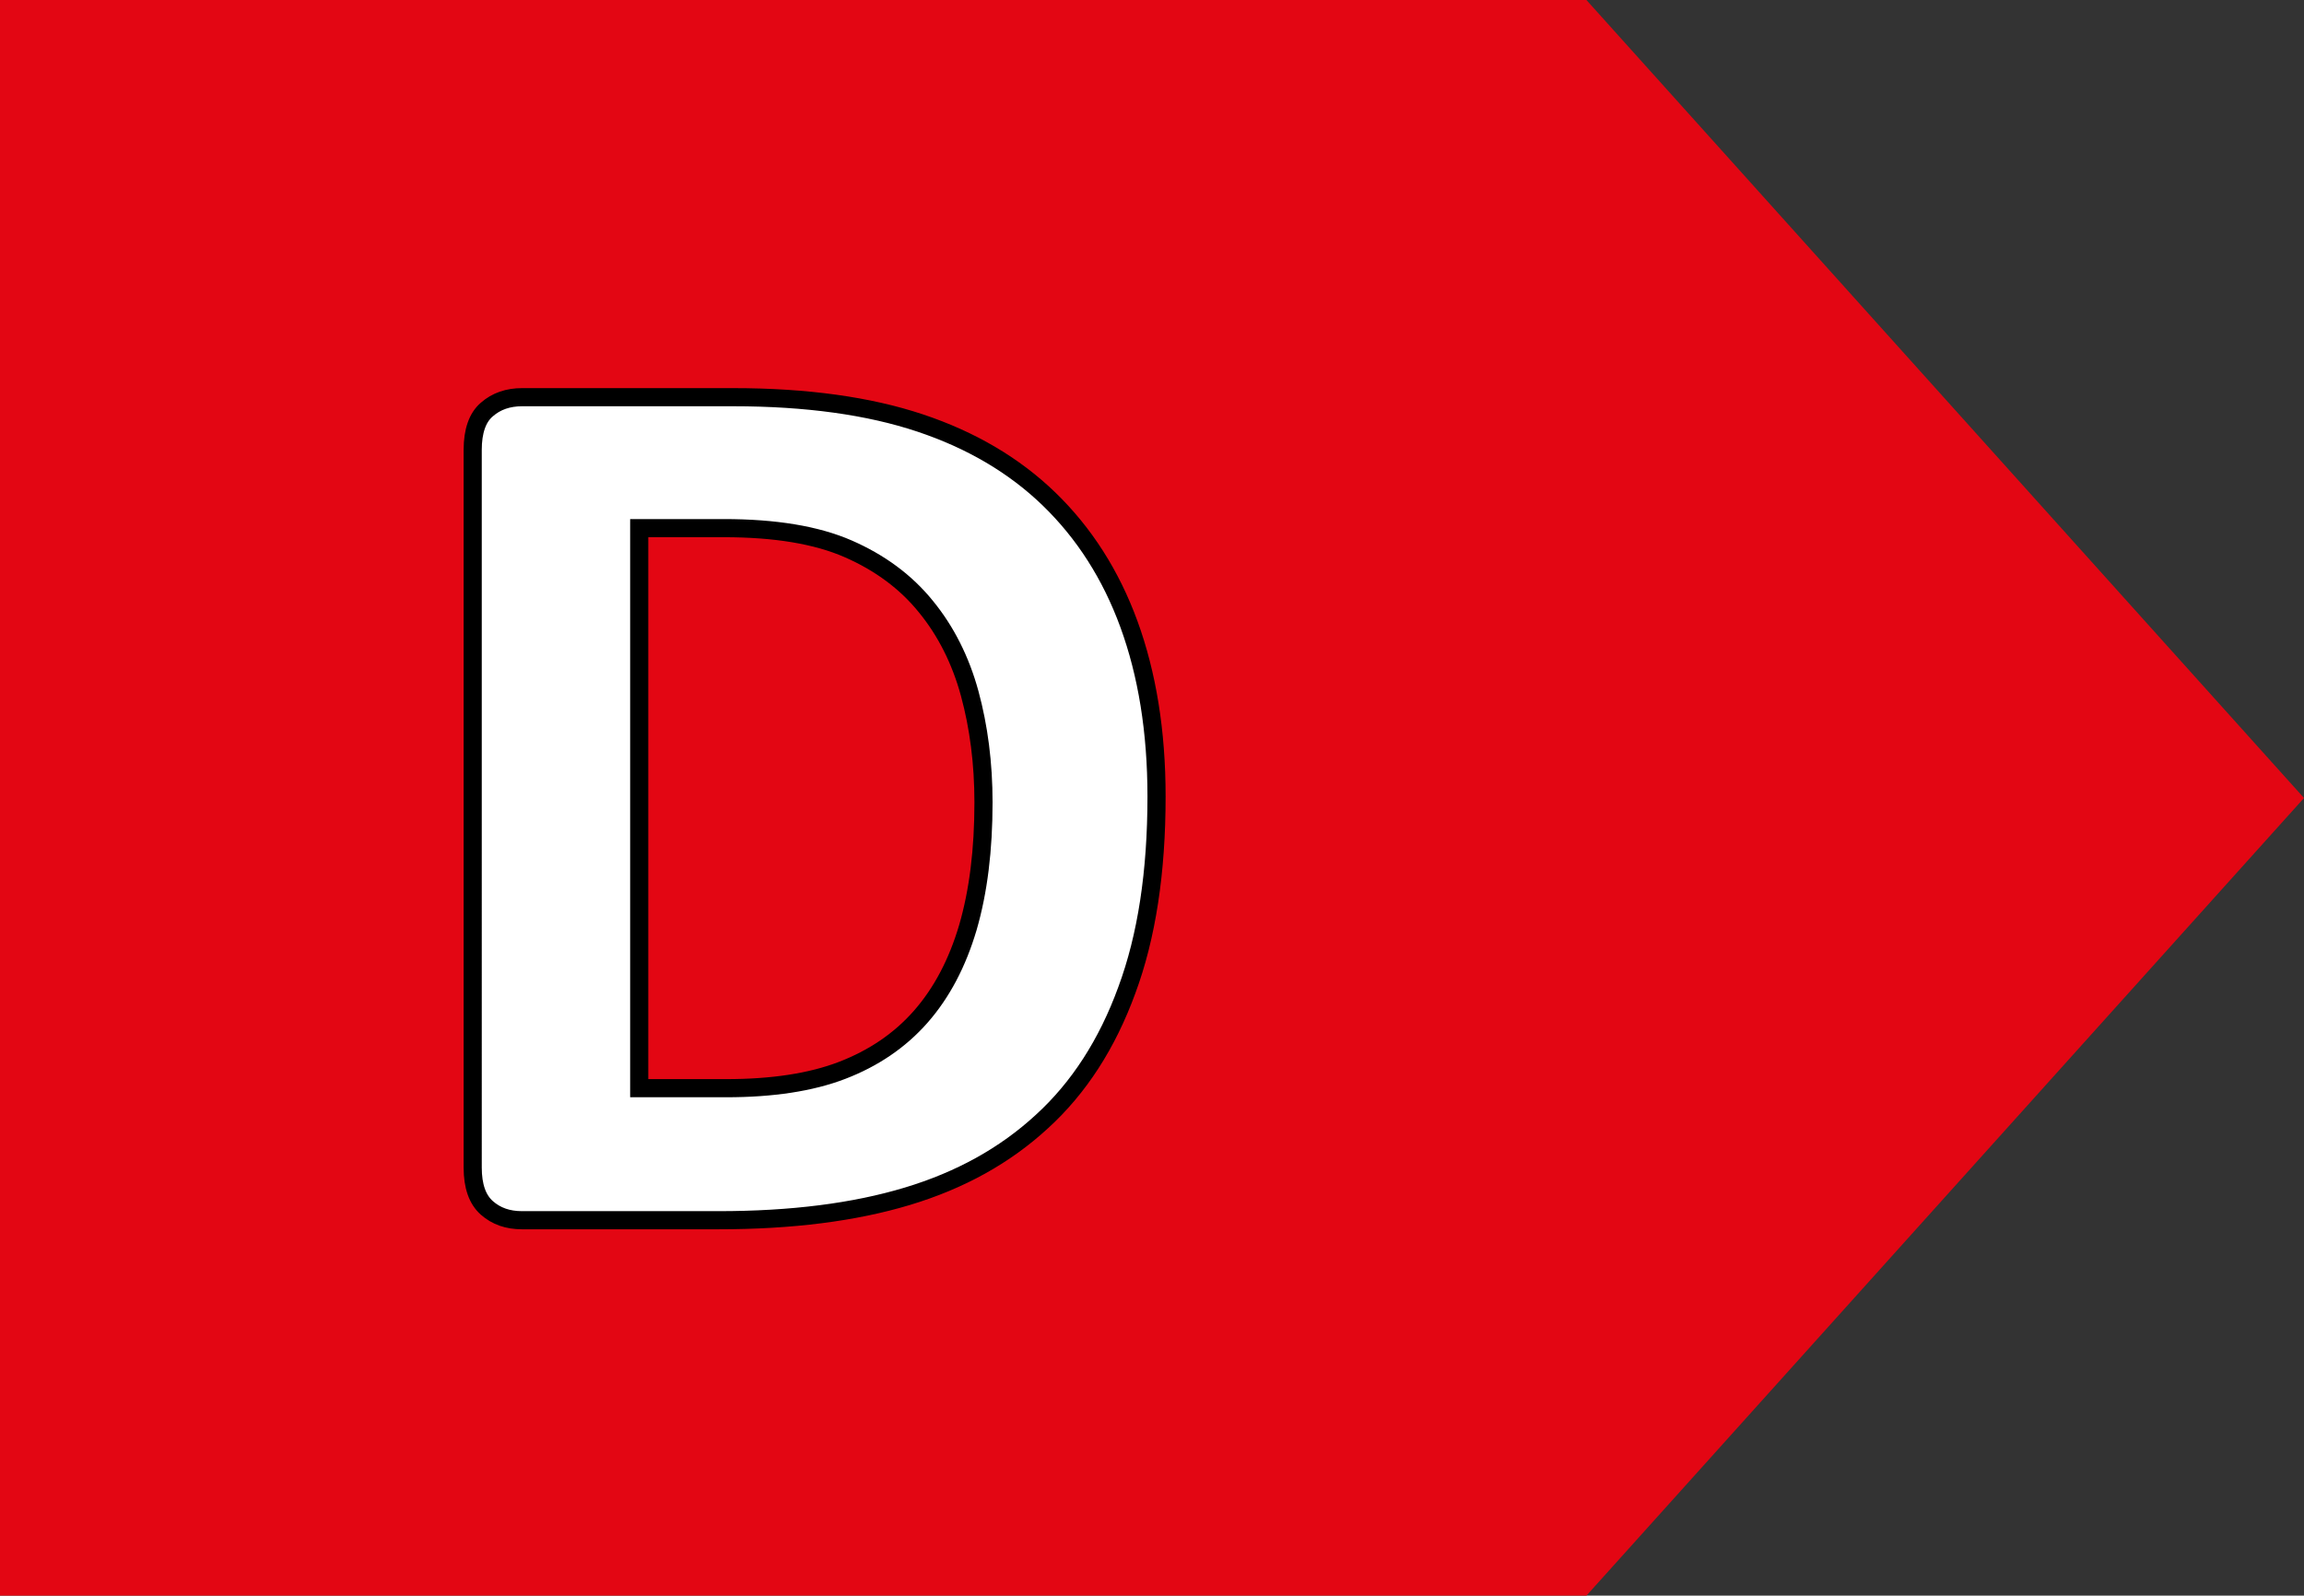 <?xml version="1.0" encoding="utf-8"?>
<!-- Generator: Adobe Illustrator 25.2.1, SVG Export Plug-In . SVG Version: 6.00 Build 0)  -->
<svg version="1.1" id="Vrstva_1" xmlns="http://www.w3.org/2000/svg" xmlns:xlink="http://www.w3.org/1999/xlink" x="0px" y="0px"
	 viewBox="0 0 63.51 43.99" style="enable-background:new 0 0 63.51 43.99;" xml:space="preserve">
<rect x="0" y="0" width="63.51" height="43.99" fill="#333333" stroke="none"/>
<style type="text/css">
	.st0{fill:#FFFFFF;}
	.st1{fill:#1E1E1C;}
	.st2{fill:#009640;}
	.st3{fill:#FFFFFF;stroke:#000000;stroke-width:0.5;stroke-miterlimit:10;}
	.st4{fill:#52AE32;}
	.st5{fill:#C8D400;}
	.st6{fill:#FFED00;}
	.st7{fill:#FBBA00;}
	.st8{fill:#EC6608;}
	.st9{fill:#E30613;}
</style>
<g>
	<g>
		<g>
			<g>
				<polygon class="st9" points="43.73,43.99 0,43.99 0,0 43.73,0 63.51,22 				"/>
			</g>
		</g>
	</g>
</g>
<g>
	<g>
		<path class="st3" d="M31.88,21.96c0,2.08-0.27,3.86-0.82,5.34c-0.54,1.48-1.32,2.69-2.34,3.62c-1.02,0.94-2.25,1.62-3.71,2.06
			c-1.46,0.44-3.19,0.66-5.2,0.66h-5.42c-0.39,0-0.71-0.11-0.97-0.34c-0.26-0.23-0.39-0.6-0.39-1.11V12.4
			c0-0.51,0.13-0.89,0.39-1.11c0.26-0.23,0.59-0.34,0.97-0.34h5.82c2.02,0,3.74,0.24,5.15,0.71s2.6,1.17,3.56,2.1s1.7,2.08,2.2,3.45
			S31.88,20.16,31.88,21.96z M27.11,22.12c0-1.08-0.13-2.08-0.38-3c-0.25-0.92-0.66-1.73-1.21-2.4c-0.55-0.68-1.27-1.21-2.14-1.59
			c-0.87-0.38-2.01-0.57-3.43-0.57h-2.33v15.44h2.4c1.26,0,2.33-0.16,3.19-0.49s1.59-0.82,2.17-1.48c0.58-0.66,1.01-1.48,1.3-2.46
			C26.97,24.57,27.11,23.43,27.11,22.12z"/>
	</g>
</g>
</svg>
